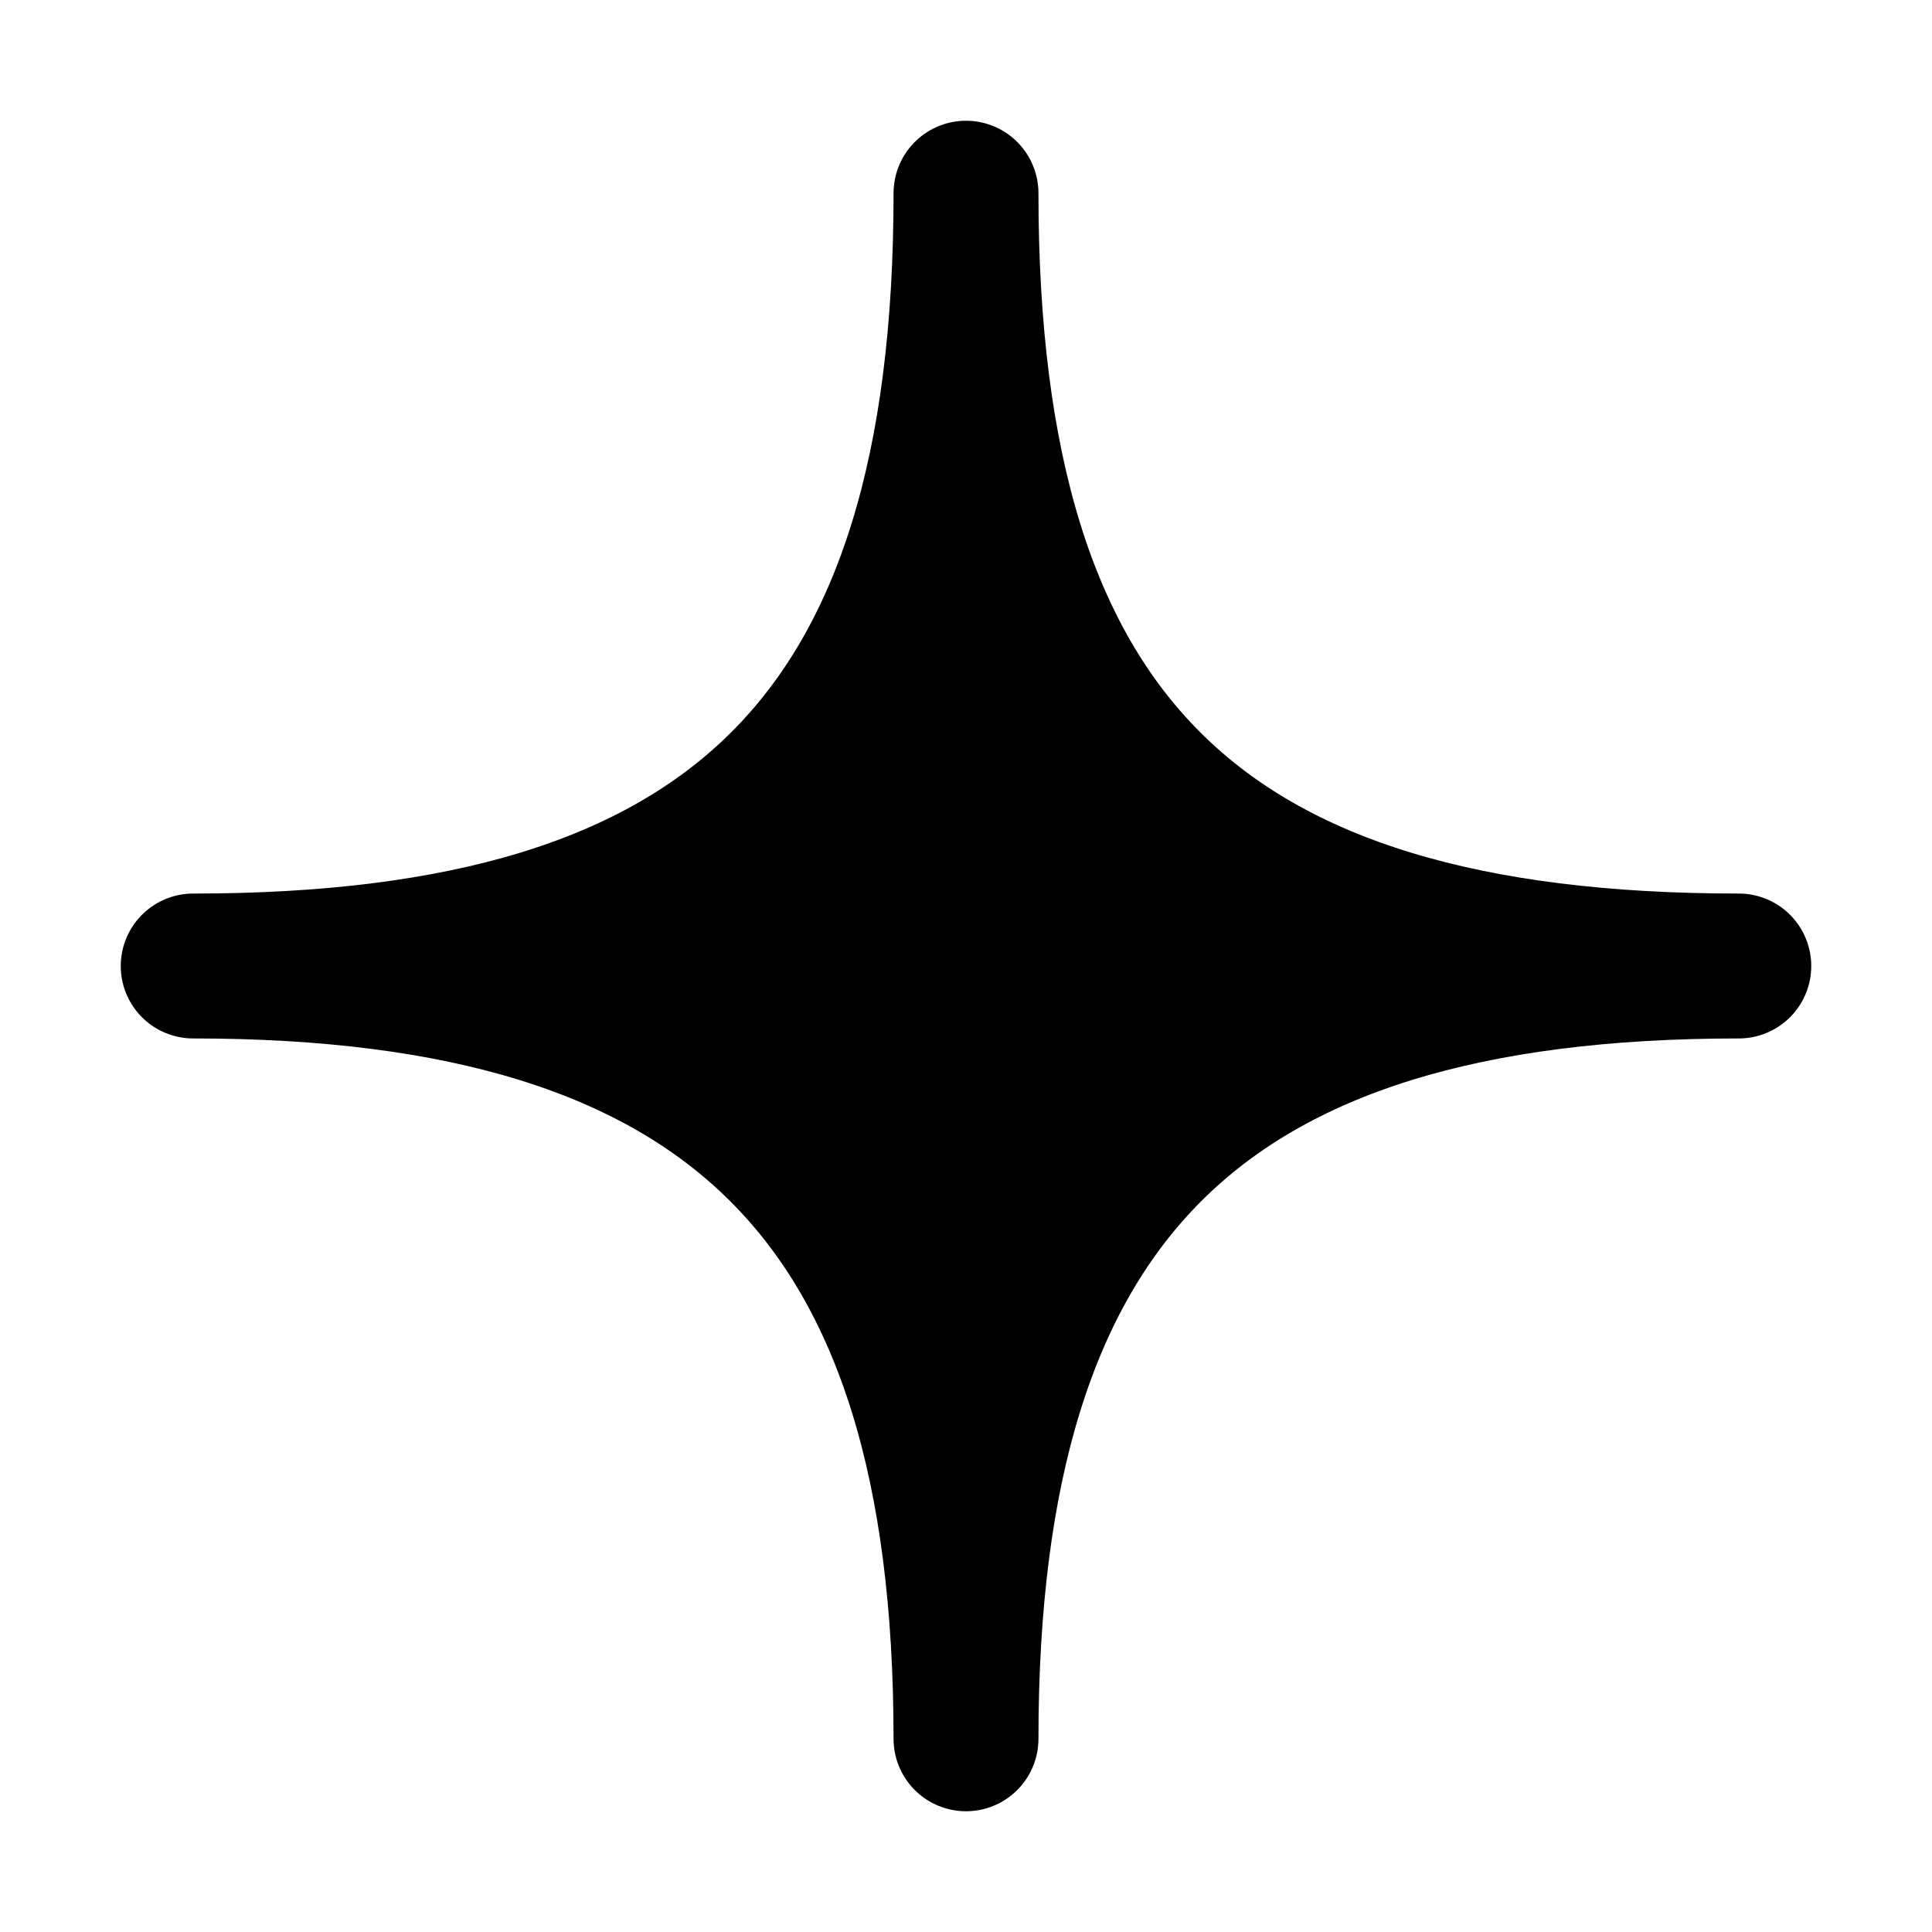 <svg width="20" height="20" viewBox="0 0 20 20" fill="none" xmlns="http://www.w3.org/2000/svg"><path d="M2 10C7.572 10 10 7.656 10 2C10 7.656 12.412 10 18 10C12.412 10 10 12.412 10 18C10 12.412 7.572 10 2 10Z" fill="black" stroke="black" stroke-width="1.5" stroke-linejoin="round"/></svg>
